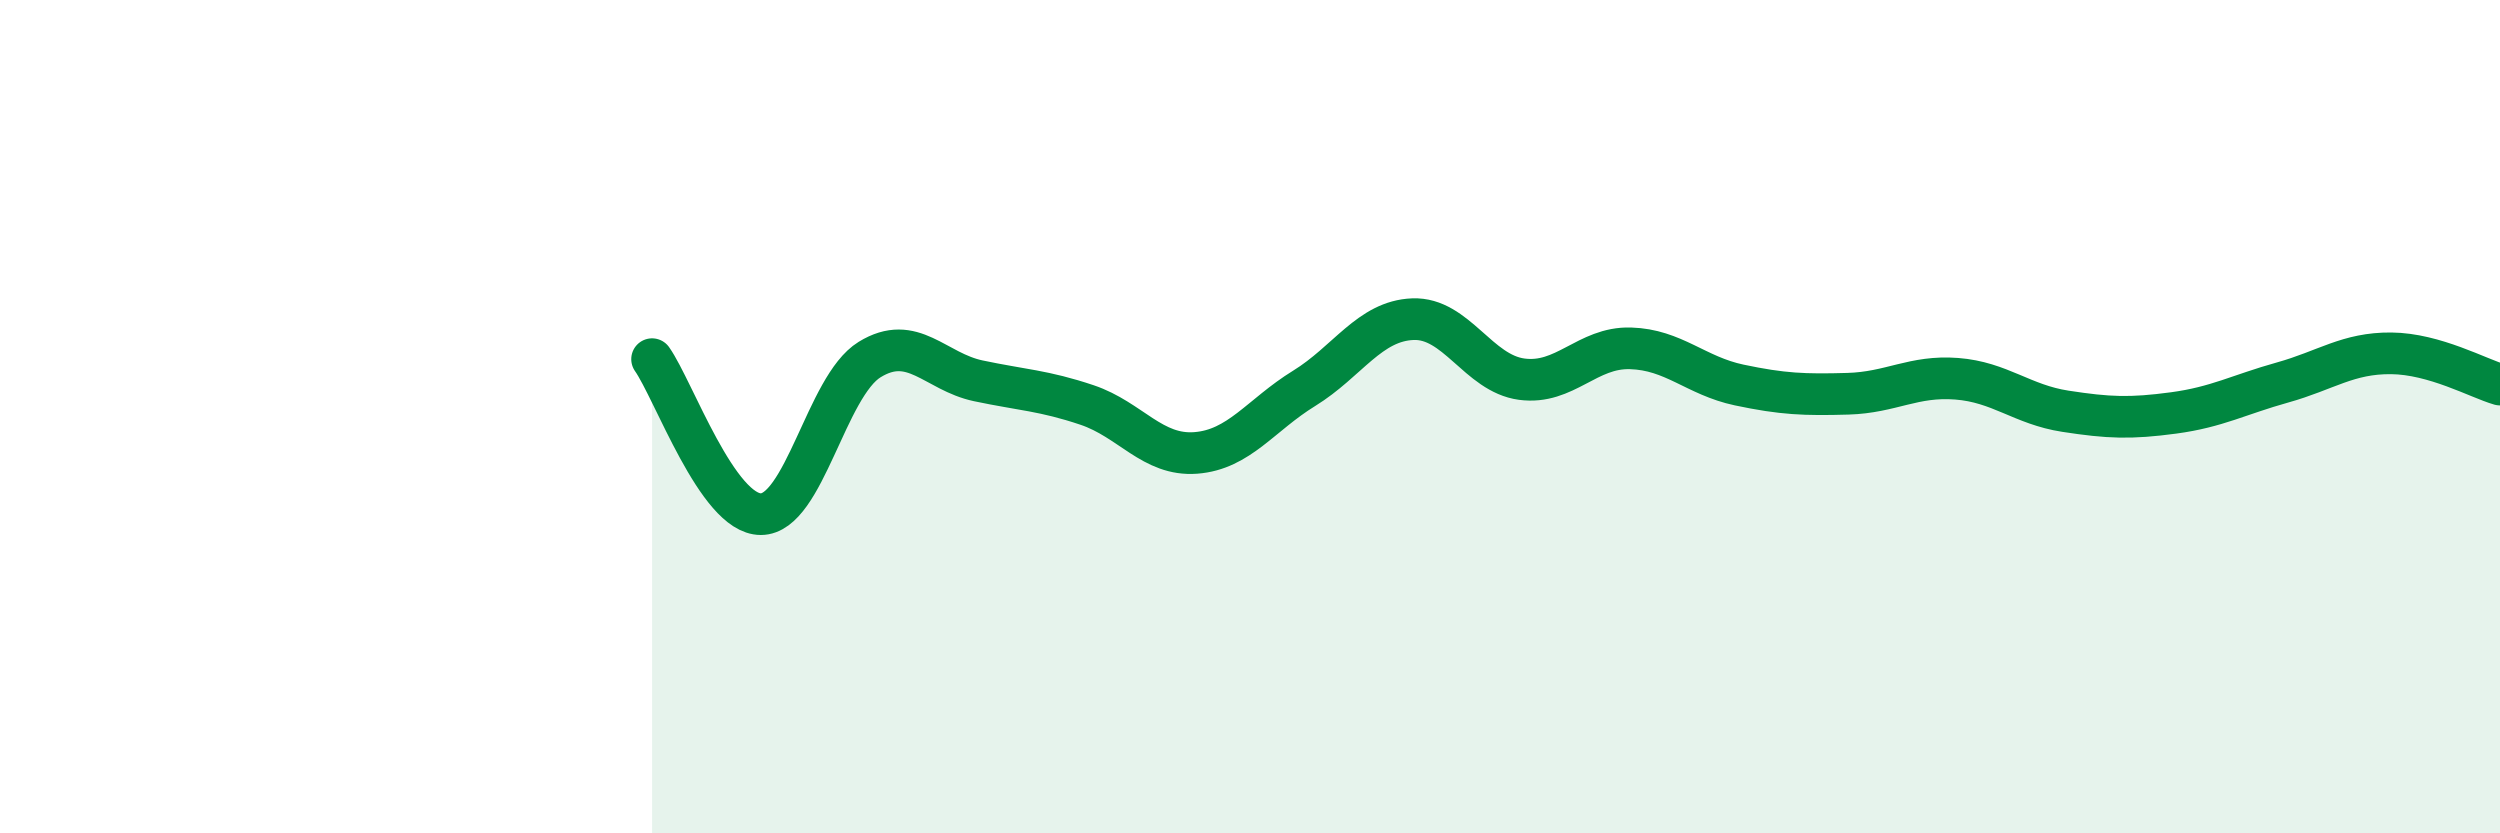 
    <svg width="60" height="20" viewBox="0 0 60 20" xmlns="http://www.w3.org/2000/svg">
      <path
        d="M 15.65,8.62 C 16.17,9.36 17.22,12.34 18.26,12.34 C 19.3,12.34 19.83,9.27 20.87,8.63 C 21.91,7.99 22.44,8.92 23.48,9.14 C 24.52,9.36 25.05,9.37 26.09,9.72 C 27.13,10.07 27.66,10.95 28.7,10.87 C 29.74,10.79 30.26,9.96 31.3,9.32 C 32.34,8.68 32.87,7.7 33.91,7.66 C 34.95,7.62 35.48,8.96 36.52,9.1 C 37.56,9.24 38.09,8.33 39.13,8.36 C 40.17,8.39 40.7,9.02 41.74,9.24 C 42.78,9.46 43.31,9.48 44.35,9.45 C 45.39,9.42 45.92,9.01 46.96,9.09 C 48,9.17 48.53,9.71 49.57,9.87 C 50.61,10.03 51.13,10.05 52.17,9.91 C 53.21,9.77 53.74,9.47 54.78,9.18 C 55.82,8.89 56.35,8.47 57.39,8.48 C 58.43,8.49 59.48,9.08 60,9.23L60 20L15.65 20Z"
        fill="#008740"
        opacity="0.1"
        stroke-linecap="round"
        stroke-linejoin="round"
      />
      <path
        d="M 15.65,8.62 C 16.17,9.36 17.22,12.34 18.26,12.34 C 19.3,12.34 19.83,9.27 20.87,8.63 C 21.91,7.99 22.44,8.92 23.48,9.14 C 24.52,9.36 25.05,9.37 26.09,9.72 C 27.13,10.07 27.66,10.95 28.7,10.87 C 29.74,10.79 30.26,9.96 31.3,9.32 C 32.34,8.68 32.87,7.7 33.91,7.66 C 34.95,7.62 35.48,8.96 36.52,9.1 C 37.56,9.24 38.09,8.33 39.13,8.36 C 40.17,8.39 40.7,9.02 41.74,9.24 C 42.78,9.46 43.31,9.48 44.35,9.45 C 45.39,9.42 45.92,9.01 46.96,9.09 C 48,9.17 48.53,9.71 49.57,9.87 C 50.61,10.03 51.13,10.05 52.17,9.91 C 53.21,9.77 53.74,9.47 54.78,9.18 C 55.82,8.89 56.35,8.47 57.39,8.48 C 58.43,8.49 59.48,9.08 60,9.23"
        stroke="#008740"
        stroke-width="1"
        fill="none"
        stroke-linecap="round"
        stroke-linejoin="round"
      />
    </svg>
  